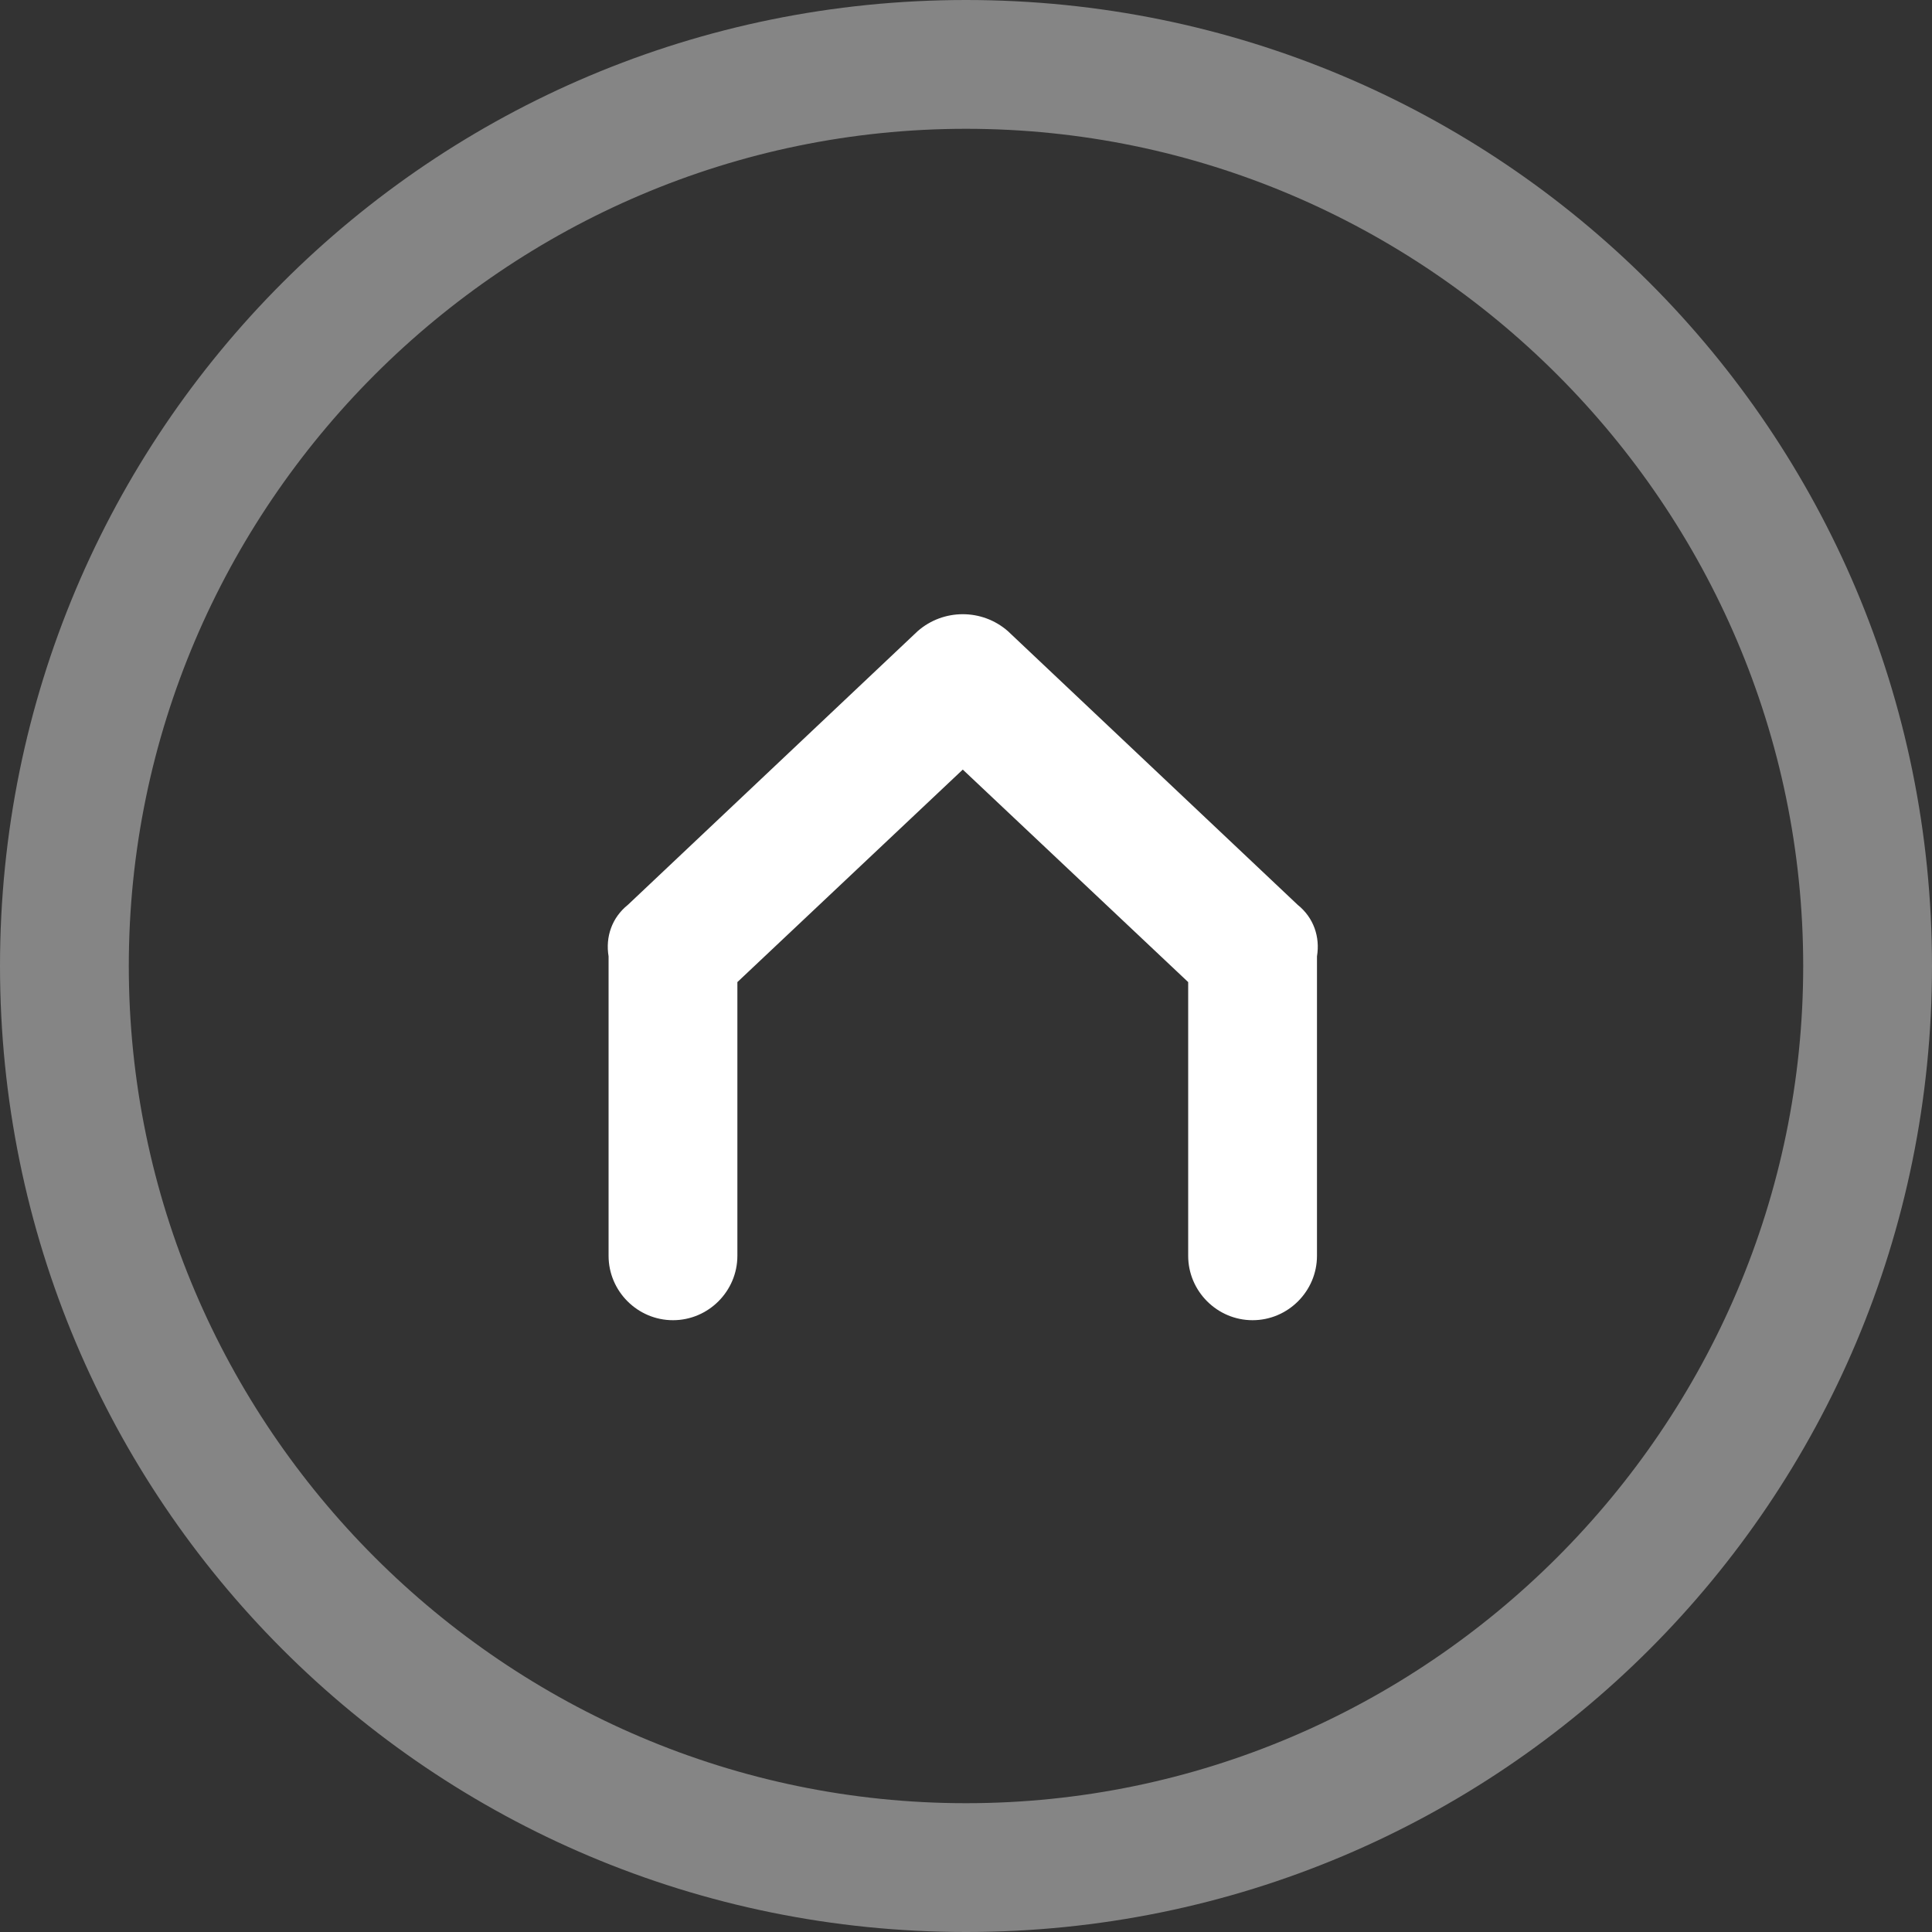 <svg xmlns="http://www.w3.org/2000/svg" viewBox="0 0 60 60"><rect x="0" y="0" width="60" height="60" fill="#333333" stroke="none"/><path opacity=".4" fill="#FFF" d="M30 4c14.3 0 26 11.7 26 26S44.3 56 30 56 4 44.3 4 30 15.7 4 30 4m0-4C13.4 0 0 13.4 0 30s13.4 30 30 30 30-13.4 30-30S46.6 0 30 0z"/><path fill="#FFF" d="M40.3 28.1l-9-8.5c-.8-.7-2-.7-2.8 0l-9 8.5c-.5.4-.7 1-.6 1.6V39c0 1.1.9 2 2 2s2-.9 2-2v-8.5l7-6.6 7 6.6V39c0 1.1.9 2 2 2s2-.9 2-2v-9.1-.2c.1-.6-.1-1.2-.6-1.6z"/></svg>